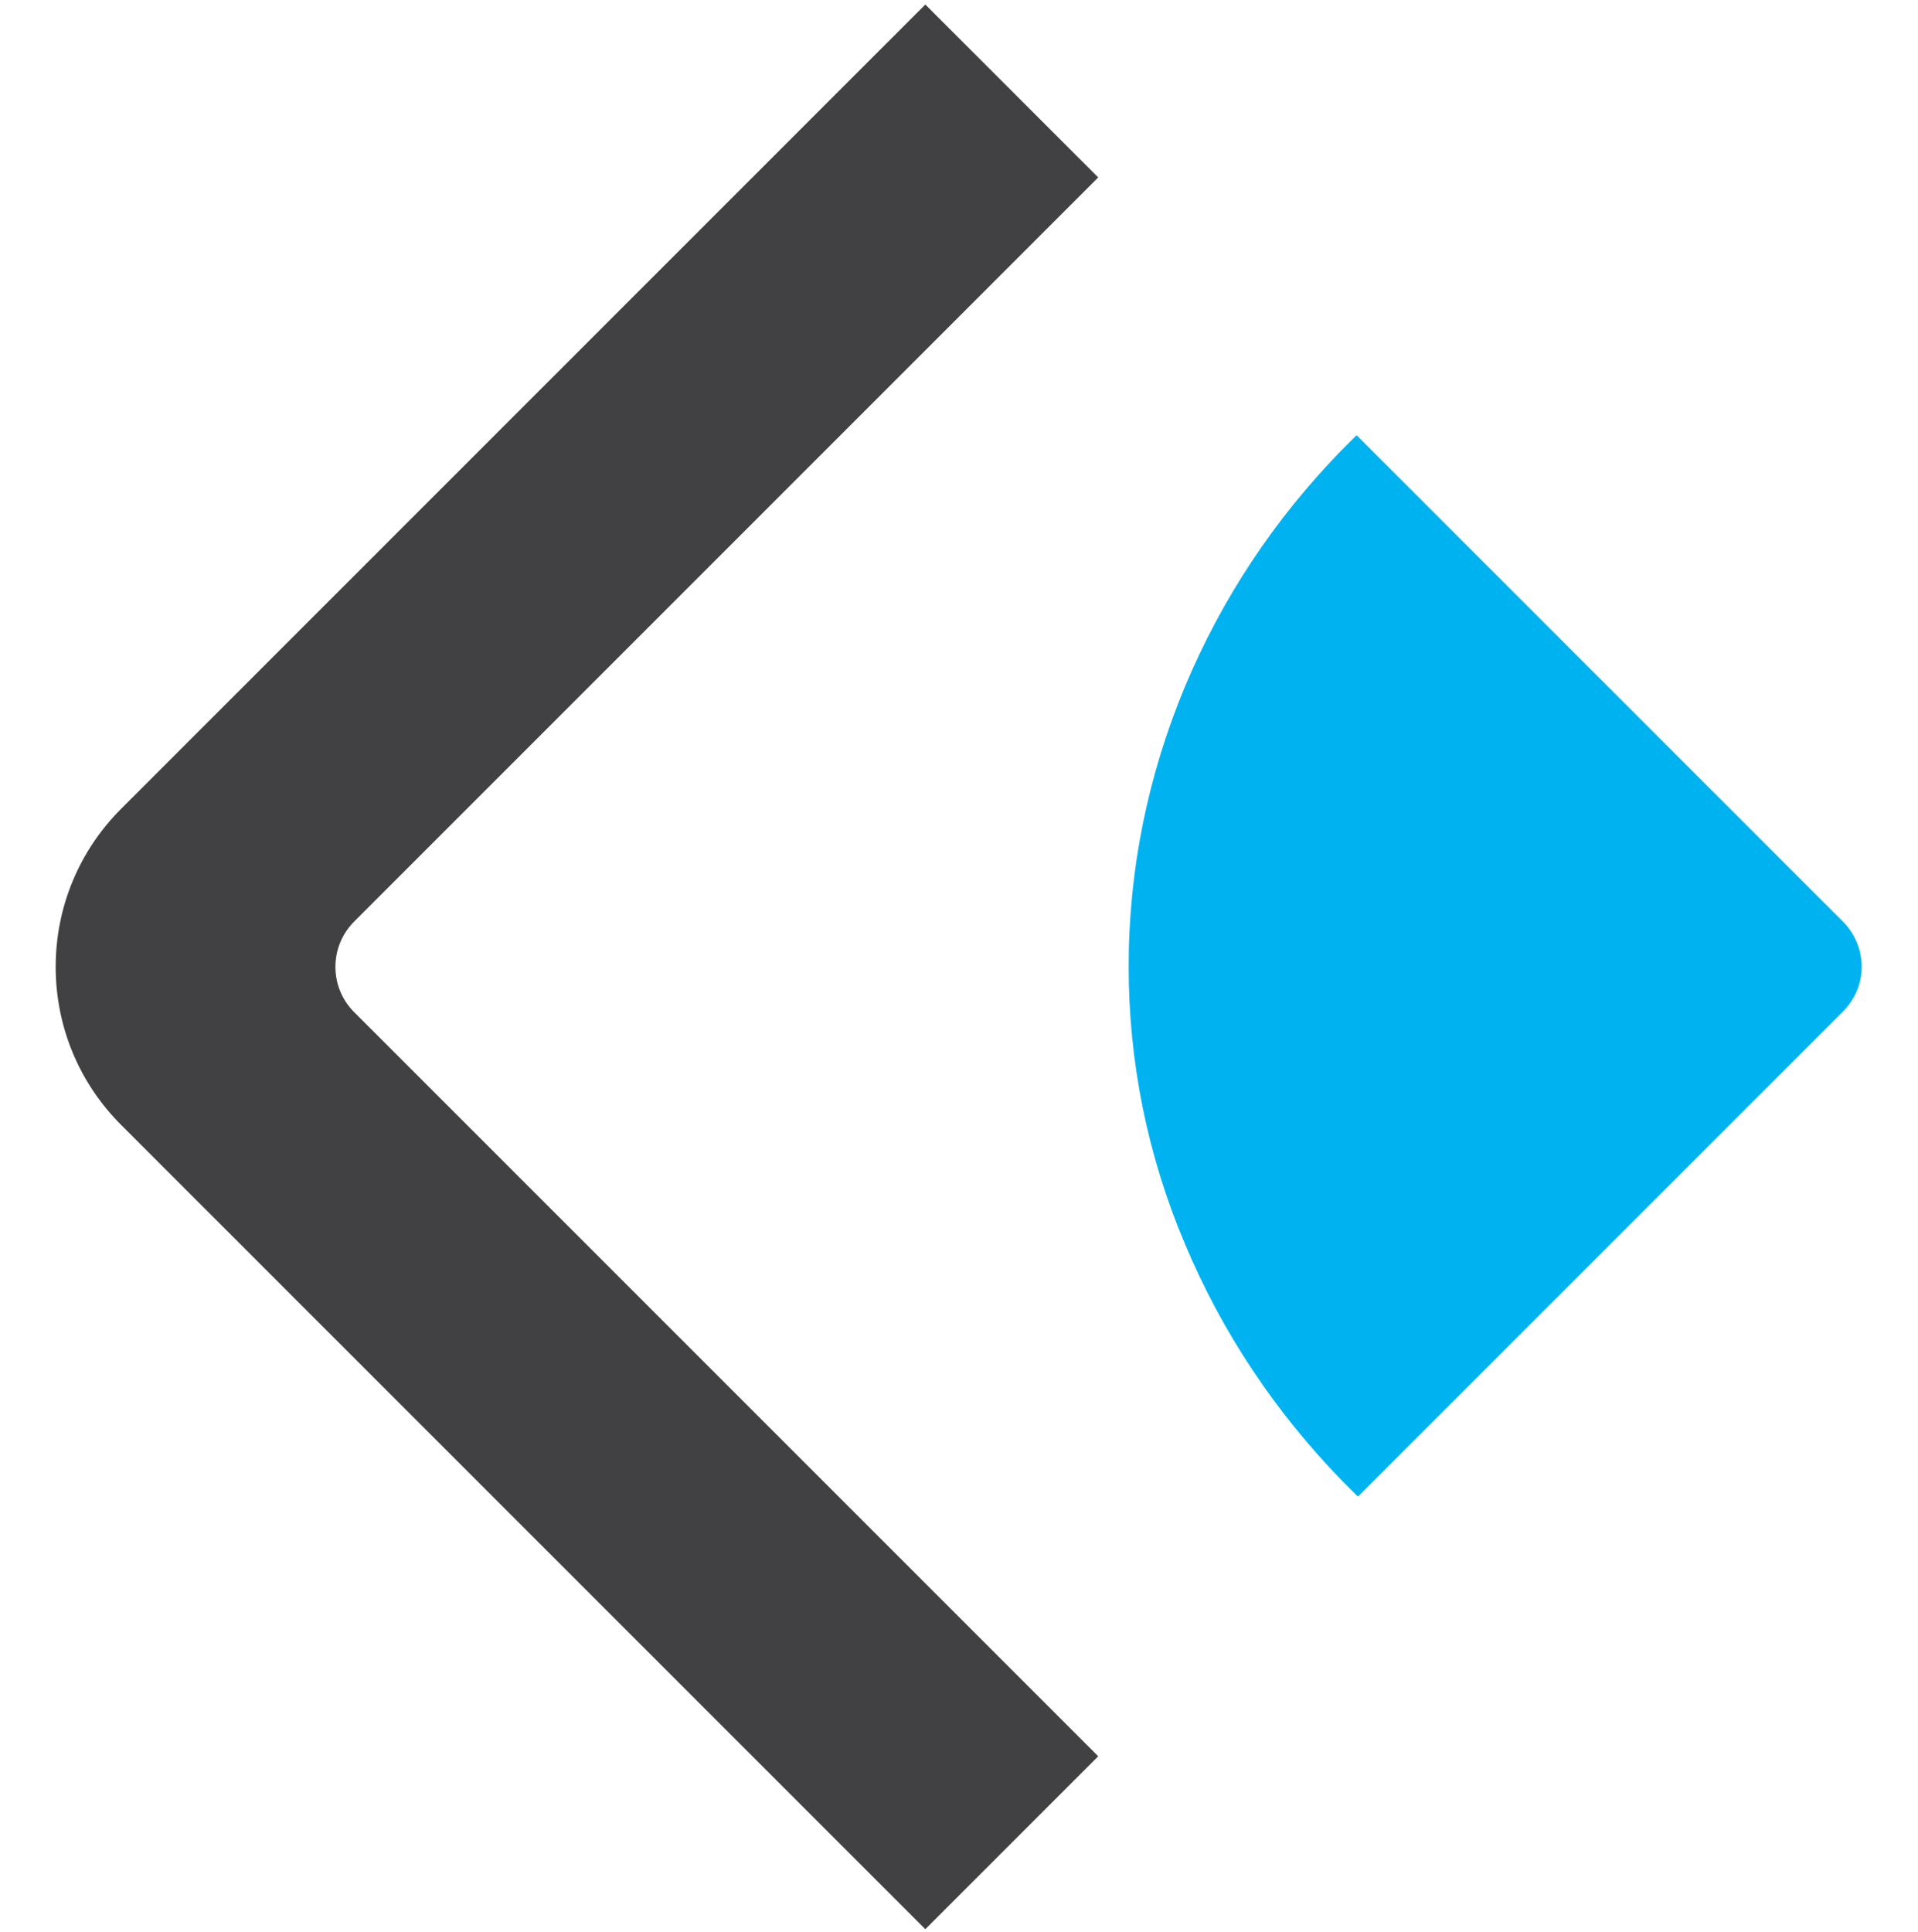 <?xml version="1.0" encoding="utf-8"?>
<!-- Generator: Adobe Illustrator 19.2.1, SVG Export Plug-In . SVG Version: 6.00 Build 0)  -->
<svg version="1.1" xmlns="http://www.w3.org/2000/svg" xmlns:xlink="http://www.w3.org/1999/xlink" x="0px" y="0px"
	 viewBox="0 0 296.2 298.3" style="enable-background:new 0 0 296.2 298.3;" xml:space="preserve">
<style type="text/css">
	.st0{fill:none;}
	.st1{fill:#414042;}
	.st2{fill:#00B3F0;}
</style>
<g id="Layer_1">
	<rect x="-0.6" y="0.7" class="st0" width="297.3" height="297.3"/>
	<g>
		<g>
			<g>
				<path class="st1" d="M142.9,297.9L18.7,173.7c-6.5-6.5-10.1-15.2-10.1-24.4c0-9.2,3.6-17.9,10.1-24.4L142.9,0.7l26.7,26.7
					L54.7,142.3c-1.9,1.9-2.9,4.4-2.9,7c0,2.6,1,5.1,2.9,7l114.9,114.9L142.9,297.9z"/>
			</g>
		</g>
		<path class="st2" d="M287.5,149.3c0-2.6-1-5.1-2.9-7l-3.6-3.6c0,0,0,0,0,0l-71.5-71.5l-2.4,2.4c-10.3,10.6-18.4,22.8-24.1,36.4
			c-5.7,13.7-8.7,28.2-8.7,43.2c0,14.8,2.9,29.2,8.7,42.9c5.7,13.6,13.9,25.9,24.3,36.6l2.4,2.4l71.3-71.3l0,0l3.6-3.6
			C286.4,154.4,287.5,152,287.5,149.3z"/>
	</g>
	<rect x="-0.6" y="0.7" class="st0" width="297.3" height="297.3"/>
</g>
<g id="Layer_2">
</g>
</svg>
